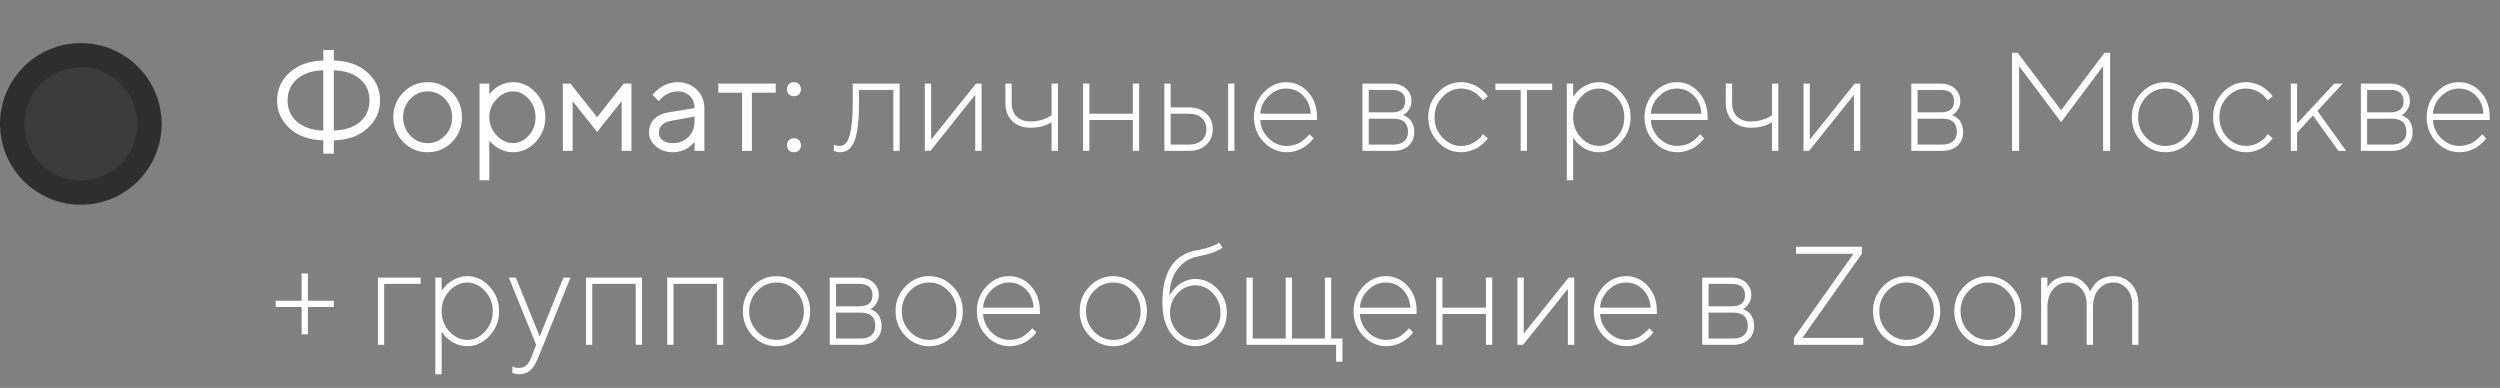 <?xml version="1.0" encoding="UTF-8"?> <svg xmlns="http://www.w3.org/2000/svg" width="232" height="36" viewBox="0 0 232 36" fill="none"><rect x="0" y="0" width="232" height="36" fill="#808080" stroke="none"/> <circle cx="7.5" cy="11.5" r="7.5" fill="#2E2E2E"></circle> <circle cx="7.5" cy="11.5" r="5.25" fill="#3B3B3B"></circle> <path d="M27.558 7.341C26.978 7.853 26.689 8.514 26.689 9.322C26.689 10.126 26.978 10.784 27.558 11.296C28.142 11.808 28.957 12.081 30.002 12.115V6.522C28.953 6.556 28.138 6.829 27.558 7.341ZM33.423 11.296C34.003 10.784 34.293 10.126 34.293 9.322C34.293 8.514 34.003 7.855 33.423 7.348C32.844 6.836 32.029 6.561 30.98 6.522V12.115C32.029 12.081 32.844 11.808 33.423 11.296ZM30.98 13.023V14.26H30.002V13.023C28.703 12.989 27.664 12.62 26.885 11.918C26.107 11.216 25.717 10.35 25.717 9.322C25.717 8.289 26.107 7.422 26.885 6.719C27.664 6.017 28.703 5.649 30.002 5.615V4.637H30.98V5.615C32.279 5.649 33.318 6.017 34.096 6.719C34.879 7.422 35.27 8.289 35.27 9.322C35.27 10.35 34.879 11.216 34.096 11.918C33.318 12.62 32.279 12.989 30.98 13.023ZM41.288 12.591C41.737 12.125 41.961 11.556 41.961 10.883C41.961 10.206 41.737 9.637 41.288 9.176C40.844 8.71 40.308 8.478 39.682 8.478C39.06 8.478 38.525 8.71 38.076 9.176C37.632 9.637 37.41 10.204 37.41 10.877C37.41 11.546 37.632 12.115 38.076 12.585C38.525 13.05 39.06 13.283 39.682 13.283C40.308 13.283 40.844 13.052 41.288 12.591ZM37.429 13.188C36.811 12.561 36.502 11.793 36.502 10.883C36.502 9.969 36.811 9.199 37.429 8.573C38.051 7.942 38.804 7.627 39.688 7.627C40.573 7.627 41.324 7.942 41.942 8.573C42.56 9.199 42.869 9.969 42.869 10.883C42.869 11.793 42.56 12.561 41.942 13.188C41.324 13.814 40.573 14.127 39.688 14.127C38.804 14.127 38.051 13.814 37.429 13.188ZM46.087 9.201C45.634 9.679 45.408 10.24 45.408 10.883C45.408 11.522 45.634 12.083 46.087 12.565C46.544 13.044 47.054 13.283 47.617 13.283C48.154 13.283 48.634 13.05 49.058 12.585C49.485 12.115 49.699 11.548 49.699 10.883C49.699 10.215 49.485 9.648 49.058 9.182C48.634 8.712 48.154 8.478 47.617 8.478C47.054 8.478 46.544 8.719 46.087 9.201ZM45.408 13.023V16.73H44.5V7.76H45.408V8.738C45.425 8.712 45.454 8.674 45.497 8.624C45.543 8.569 45.634 8.478 45.77 8.351C45.909 8.224 46.059 8.111 46.22 8.014C46.381 7.913 46.586 7.824 46.836 7.748C47.09 7.667 47.35 7.627 47.617 7.627C48.412 7.627 49.108 7.946 49.705 8.585C50.306 9.224 50.606 9.99 50.606 10.883C50.606 11.772 50.308 12.536 49.711 13.175C49.115 13.81 48.416 14.127 47.617 14.127C47.35 14.127 47.092 14.089 46.842 14.013C46.597 13.937 46.389 13.845 46.22 13.74C46.051 13.634 45.903 13.528 45.776 13.422C45.653 13.312 45.56 13.219 45.497 13.143L45.408 13.023ZM57.69 9.385L55.412 12.248L53.139 9.385V14H52.231V7.76H52.942L55.412 10.877L57.881 7.76H58.598V14H57.69V9.385ZM62.051 10.426L64.457 10.033C64.457 9.571 64.311 9.197 64.019 8.909C63.727 8.621 63.352 8.478 62.895 8.478C62.565 8.478 62.254 8.554 61.962 8.706C61.675 8.854 61.465 9.007 61.334 9.163L61.137 9.385L60.553 8.801C60.579 8.767 60.612 8.725 60.655 8.674C60.701 8.619 60.799 8.526 60.947 8.395C61.099 8.26 61.258 8.139 61.423 8.033C61.588 7.927 61.804 7.834 62.07 7.754C62.341 7.669 62.616 7.627 62.895 7.627C63.606 7.627 64.195 7.858 64.66 8.319C65.13 8.78 65.365 9.351 65.365 10.033V14H64.457V13.156C64.44 13.181 64.413 13.217 64.374 13.264C64.341 13.306 64.26 13.384 64.133 13.498C64.011 13.609 63.877 13.708 63.733 13.797C63.59 13.882 63.399 13.958 63.162 14.025C62.929 14.093 62.688 14.127 62.438 14.127C61.816 14.127 61.292 13.943 60.864 13.575C60.441 13.207 60.23 12.786 60.23 12.312C60.23 11.791 60.386 11.372 60.699 11.055C61.012 10.733 61.463 10.524 62.051 10.426ZM62.438 13.283C63.027 13.283 63.509 13.09 63.886 12.705C64.267 12.32 64.457 11.821 64.457 11.207V10.813L62.312 11.207C61.533 11.355 61.141 11.723 61.137 12.312C61.137 12.591 61.252 12.824 61.48 13.01C61.713 13.192 62.032 13.283 62.438 13.283ZM66.66 8.604V7.76H71.985V8.604H69.776V14H68.869V8.604H66.66ZM73.204 13.949C73.09 13.826 73.033 13.67 73.033 13.479C73.033 13.289 73.09 13.135 73.204 13.016C73.323 12.893 73.481 12.832 73.68 12.832C73.879 12.832 74.036 12.893 74.15 13.016C74.268 13.135 74.328 13.289 74.328 13.479C74.328 13.67 74.268 13.826 74.15 13.949C74.036 14.068 73.879 14.127 73.68 14.127C73.481 14.127 73.323 14.068 73.204 13.949ZM73.204 8.75C73.09 8.628 73.033 8.471 73.033 8.281C73.033 8.09 73.09 7.934 73.204 7.811C73.323 7.688 73.481 7.627 73.68 7.627C73.879 7.627 74.036 7.688 74.15 7.811C74.268 7.934 74.328 8.09 74.328 8.281C74.328 8.471 74.268 8.628 74.15 8.75C74.036 8.869 73.879 8.928 73.68 8.928C73.481 8.928 73.323 8.869 73.204 8.75ZM79.133 7.76H83.487V14H82.903V8.344H79.717V9.582C79.717 10.492 79.672 11.258 79.584 11.88C79.499 12.498 79.372 12.965 79.203 13.283C79.038 13.596 78.856 13.816 78.657 13.943C78.462 14.066 78.231 14.127 77.965 14.127C77.868 14.127 77.768 14.116 77.666 14.095C77.569 14.074 77.495 14.051 77.444 14.025L77.381 14V13.441C77.554 13.509 77.728 13.543 77.901 13.543C78.143 13.543 78.348 13.454 78.517 13.276C78.686 13.099 78.83 12.705 78.949 12.096C79.072 11.486 79.133 10.648 79.133 9.582V7.76ZM90.571 7.76H91.092V14H90.501V8.801L86.344 14H85.823V7.76H86.407V12.959L90.571 7.76ZM97.585 14V11.334C97.065 11.681 96.415 11.854 95.637 11.854C94.926 11.854 94.359 11.647 93.936 11.232C93.512 10.813 93.301 10.263 93.301 9.582V7.76H93.885V9.582C93.885 10.102 94.039 10.515 94.348 10.82C94.661 11.12 95.091 11.271 95.637 11.271C95.984 11.271 96.32 11.224 96.646 11.131C96.972 11.034 97.213 10.932 97.37 10.826L97.585 10.687V7.76H98.176V14H97.585ZM105.126 14V11.137H101.096V14H100.512V7.76H101.096V10.553H105.126V7.76H105.71V14H105.126ZM114.553 7.76V14H113.969V7.76H114.553ZM108.637 13.416H110.325C110.837 13.416 111.235 13.287 111.519 13.029C111.806 12.766 111.95 12.419 111.95 11.988C111.95 11.552 111.806 11.205 111.519 10.947C111.235 10.684 110.837 10.553 110.325 10.553H108.637V13.416ZM111.938 10.528C112.34 10.9 112.541 11.387 112.541 11.988C112.541 12.585 112.34 13.069 111.938 13.441C111.54 13.814 111.002 14 110.325 14H108.053V7.76H108.637V9.969H110.325C111.002 9.969 111.54 10.155 111.938 10.528ZM122.221 11.137H116.952C116.986 11.789 117.244 12.354 117.727 12.832C118.209 13.306 118.774 13.543 119.421 13.543C119.671 13.543 119.914 13.507 120.151 13.435C120.393 13.363 120.591 13.272 120.748 13.162C120.905 13.052 121.04 12.944 121.154 12.838C121.273 12.728 121.364 12.639 121.427 12.572L121.503 12.451L121.897 12.832C121.872 12.866 121.836 12.915 121.789 12.978C121.747 13.037 121.647 13.141 121.491 13.289C121.334 13.433 121.169 13.562 120.996 13.676C120.822 13.786 120.591 13.89 120.304 13.987C120.02 14.08 119.726 14.127 119.421 14.127C118.596 14.127 117.881 13.812 117.276 13.181C116.671 12.546 116.368 11.778 116.368 10.877C116.368 9.984 116.667 9.22 117.263 8.585C117.864 7.946 118.562 7.627 119.358 7.627C120.158 7.627 120.835 7.932 121.389 8.541C121.944 9.146 122.221 9.925 122.221 10.877V11.137ZM119.358 8.217C118.744 8.217 118.198 8.452 117.72 8.922C117.246 9.387 116.99 9.931 116.952 10.553H121.637C121.603 9.876 121.37 9.318 120.938 8.877C120.507 8.437 119.98 8.217 119.358 8.217ZM126.436 7.76H129.165C129.711 7.76 130.151 7.915 130.485 8.224C130.82 8.528 130.987 8.916 130.987 9.385C130.987 9.652 130.921 9.895 130.79 10.115C130.659 10.331 130.53 10.481 130.403 10.566L130.206 10.687C130.231 10.695 130.267 10.708 130.314 10.725C130.365 10.742 130.449 10.788 130.568 10.864C130.691 10.936 130.796 11.025 130.885 11.131C130.978 11.232 131.061 11.383 131.133 11.582C131.209 11.78 131.247 12.003 131.247 12.248C131.247 12.769 131.074 13.192 130.727 13.518C130.38 13.839 129.903 14 129.298 14H126.436V7.76ZM129.298 11.01H127.02V13.416H129.298C129.738 13.416 130.075 13.312 130.308 13.105C130.545 12.898 130.663 12.612 130.663 12.248C130.663 11.423 130.208 11.01 129.298 11.01ZM129.165 10.426C129.99 10.426 130.403 10.079 130.403 9.385C130.403 8.691 129.99 8.344 129.165 8.344H127.02V10.426H129.165ZM133.45 13.181C132.845 12.546 132.542 11.778 132.542 10.877C132.542 9.976 132.845 9.21 133.45 8.579C134.059 7.944 134.774 7.627 135.595 7.627C135.9 7.627 136.192 7.673 136.471 7.767C136.755 7.855 136.987 7.963 137.169 8.09C137.351 8.217 137.514 8.344 137.658 8.471C137.802 8.594 137.904 8.704 137.963 8.801L138.071 8.928L137.614 9.322C137.597 9.296 137.569 9.258 137.531 9.208C137.497 9.153 137.417 9.064 137.29 8.941C137.167 8.814 137.034 8.702 136.89 8.604C136.746 8.503 136.558 8.414 136.325 8.338C136.092 8.257 135.849 8.217 135.595 8.217C134.935 8.217 134.357 8.478 133.862 8.998C133.371 9.514 133.126 10.143 133.126 10.883C133.126 11.62 133.374 12.248 133.869 12.769C134.364 13.285 134.939 13.543 135.595 13.543C136.001 13.543 136.372 13.45 136.706 13.264C137.04 13.078 137.277 12.893 137.417 12.711L137.614 12.438L138.071 12.832C138.045 12.866 138.009 12.915 137.963 12.978C137.921 13.037 137.821 13.141 137.665 13.289C137.508 13.433 137.343 13.562 137.169 13.676C136.996 13.786 136.765 13.89 136.478 13.987C136.194 14.08 135.9 14.127 135.595 14.127C134.77 14.127 134.055 13.812 133.45 13.181ZM138.775 8.344V7.76H144.044V8.344H141.702V14H141.118V8.344H138.775ZM146.71 8.998C146.228 9.514 145.986 10.143 145.986 10.883C145.986 11.62 146.23 12.248 146.716 12.769C147.203 13.285 147.762 13.543 148.392 13.543C148.989 13.543 149.528 13.283 150.011 12.762C150.493 12.238 150.734 11.611 150.734 10.883C150.734 10.151 150.493 9.525 150.011 9.004C149.528 8.48 148.989 8.217 148.392 8.217C147.757 8.217 147.197 8.478 146.71 8.998ZM145.986 12.762V16.73H145.402V7.76H145.986V8.998C146.003 8.964 146.033 8.918 146.075 8.858C146.122 8.795 146.217 8.683 146.361 8.522C146.509 8.361 146.67 8.224 146.843 8.109C147.017 7.991 147.241 7.881 147.516 7.779C147.795 7.678 148.087 7.627 148.392 7.627C149.154 7.627 149.831 7.946 150.423 8.585C151.02 9.224 151.318 9.99 151.318 10.883C151.318 11.772 151.02 12.536 150.423 13.175C149.831 13.81 149.154 14.127 148.392 14.127C148.087 14.127 147.795 14.08 147.516 13.987C147.241 13.89 147.015 13.778 146.837 13.651C146.659 13.52 146.503 13.386 146.367 13.251C146.236 13.116 146.141 13.001 146.082 12.908L145.986 12.762ZM158.466 11.137H153.197C153.231 11.789 153.489 12.354 153.972 12.832C154.454 13.306 155.019 13.543 155.667 13.543C155.916 13.543 156.16 13.507 156.396 13.435C156.638 13.363 156.837 13.272 156.993 13.162C157.15 13.052 157.285 12.944 157.399 12.838C157.518 12.728 157.609 12.639 157.672 12.572L157.749 12.451L158.142 12.832C158.117 12.866 158.081 12.915 158.034 12.978C157.992 13.037 157.892 13.141 157.736 13.289C157.579 13.433 157.414 13.562 157.241 13.676C157.067 13.786 156.837 13.89 156.549 13.987C156.265 14.08 155.971 14.127 155.667 14.127C154.841 14.127 154.126 13.812 153.521 13.181C152.916 12.546 152.613 11.778 152.613 10.877C152.613 9.984 152.912 9.22 153.508 8.585C154.109 7.946 154.807 7.627 155.603 7.627C156.403 7.627 157.08 7.932 157.634 8.541C158.189 9.146 158.466 9.925 158.466 10.877V11.137ZM155.603 8.217C154.989 8.217 154.444 8.452 153.965 8.922C153.491 9.387 153.235 9.931 153.197 10.553H157.882C157.848 9.876 157.615 9.318 157.184 8.877C156.752 8.437 156.225 8.217 155.603 8.217ZM164.439 14V11.334C163.918 11.681 163.269 11.854 162.49 11.854C161.779 11.854 161.212 11.647 160.789 11.232C160.366 10.813 160.154 10.263 160.154 9.582V7.76H160.738V9.582C160.738 10.102 160.893 10.515 161.202 10.82C161.515 11.12 161.944 11.271 162.49 11.271C162.837 11.271 163.174 11.224 163.5 11.131C163.825 11.034 164.067 10.932 164.223 10.826L164.439 10.687V7.76H165.029V14H164.439ZM172.113 7.76H172.634V14H172.043V8.801L167.886 14H167.365V7.76H167.949V12.959L172.113 7.76ZM177.369 7.76H180.099C180.645 7.76 181.085 7.915 181.419 8.224C181.753 8.528 181.92 8.916 181.92 9.385C181.92 9.652 181.855 9.895 181.724 10.115C181.592 10.331 181.463 10.481 181.336 10.566L181.14 10.687C181.165 10.695 181.201 10.708 181.248 10.725C181.298 10.742 181.383 10.788 181.501 10.864C181.624 10.936 181.73 11.025 181.819 11.131C181.912 11.232 181.994 11.383 182.066 11.582C182.143 11.78 182.181 12.003 182.181 12.248C182.181 12.769 182.007 13.192 181.66 13.518C181.313 13.839 180.837 14 180.232 14H177.369V7.76ZM180.232 11.01H177.953V13.416H180.232C180.672 13.416 181.008 13.312 181.241 13.105C181.478 12.898 181.597 12.612 181.597 12.248C181.597 11.423 181.142 11.01 180.232 11.01ZM180.099 10.426C180.924 10.426 181.336 10.079 181.336 9.385C181.336 8.691 180.924 8.344 180.099 8.344H177.953V10.426H180.099ZM191.271 11.334L187.373 6.135V14H186.719V4.897H187.24L191.271 10.229L195.301 4.897H195.822V14H195.168V6.135L191.271 11.334ZM198.754 13.181C198.141 12.546 197.834 11.778 197.834 10.877C197.834 9.976 198.141 9.21 198.754 8.579C199.372 7.944 200.104 7.627 200.951 7.627C201.801 7.627 202.533 7.944 203.147 8.579C203.765 9.21 204.074 9.976 204.074 10.877C204.074 11.778 203.765 12.546 203.147 13.181C202.533 13.812 201.801 14.127 200.951 14.127C200.104 14.127 199.372 13.812 198.754 13.181ZM202.741 12.769C203.24 12.248 203.49 11.62 203.49 10.883C203.49 10.143 203.24 9.514 202.741 8.998C202.246 8.478 201.651 8.217 200.957 8.217C200.263 8.217 199.666 8.478 199.167 8.998C198.668 9.514 198.418 10.143 198.418 10.883C198.418 11.62 198.668 12.248 199.167 12.769C199.666 13.285 200.263 13.543 200.957 13.543C201.651 13.543 202.246 13.285 202.741 12.769ZM206.283 13.181C205.678 12.546 205.375 11.778 205.375 10.877C205.375 9.976 205.678 9.21 206.283 8.579C206.892 7.944 207.607 7.627 208.428 7.627C208.733 7.627 209.025 7.673 209.304 7.767C209.588 7.855 209.82 7.963 210.002 8.09C210.184 8.217 210.347 8.344 210.491 8.471C210.635 8.594 210.737 8.704 210.796 8.801L210.904 8.928L210.447 9.322C210.43 9.296 210.402 9.258 210.364 9.208C210.33 9.153 210.25 9.064 210.123 8.941C210 8.814 209.867 8.702 209.723 8.604C209.579 8.503 209.391 8.414 209.158 8.338C208.925 8.257 208.682 8.217 208.428 8.217C207.768 8.217 207.19 8.478 206.695 8.998C206.204 9.514 205.959 10.143 205.959 10.883C205.959 11.62 206.207 12.248 206.702 12.769C207.197 13.285 207.772 13.543 208.428 13.543C208.834 13.543 209.205 13.45 209.539 13.264C209.873 13.078 210.11 12.893 210.25 12.711L210.447 12.438L210.904 12.832C210.878 12.866 210.842 12.915 210.796 12.978C210.754 13.037 210.654 13.141 210.498 13.289C210.341 13.433 210.176 13.562 210.002 13.676C209.829 13.786 209.598 13.89 209.311 13.987C209.027 14.08 208.733 14.127 208.428 14.127C207.603 14.127 206.888 13.812 206.283 13.181ZM213.17 12.312V14H212.586V7.76H213.17V11.467L216.617 7.76H217.397L215.055 10.293L217.721 14H217.004L214.668 10.75H214.604L213.17 12.312ZM219.086 7.76H221.815C222.361 7.76 222.801 7.915 223.136 8.224C223.47 8.528 223.637 8.916 223.637 9.385C223.637 9.652 223.572 9.895 223.44 10.115C223.309 10.331 223.18 10.481 223.053 10.566L222.856 10.687C222.882 10.695 222.918 10.708 222.964 10.725C223.015 10.742 223.1 10.788 223.218 10.864C223.341 10.936 223.447 11.025 223.536 11.131C223.629 11.232 223.711 11.383 223.783 11.582C223.859 11.78 223.897 12.003 223.897 12.248C223.897 12.769 223.724 13.192 223.377 13.518C223.03 13.839 222.554 14 221.949 14H219.086V7.76ZM221.949 11.01H219.67V13.416H221.949C222.389 13.416 222.725 13.312 222.958 13.105C223.195 12.898 223.313 12.612 223.313 12.248C223.313 11.423 222.859 11.01 221.949 11.01ZM221.815 10.426C222.641 10.426 223.053 10.079 223.053 9.385C223.053 8.691 222.641 8.344 221.815 8.344H219.67V10.426H221.815ZM231.045 11.137H225.776C225.81 11.789 226.068 12.354 226.551 12.832C227.033 13.306 227.598 13.543 228.246 13.543C228.495 13.543 228.739 13.507 228.976 13.435C229.217 13.363 229.416 13.272 229.572 13.162C229.729 13.052 229.864 12.944 229.979 12.838C230.097 12.728 230.188 12.639 230.251 12.572L230.328 12.451L230.721 12.832C230.696 12.866 230.66 12.915 230.613 12.978C230.571 13.037 230.472 13.141 230.315 13.289C230.158 13.433 229.993 13.562 229.82 13.676C229.646 13.786 229.416 13.89 229.128 13.987C228.844 14.08 228.55 14.127 228.246 14.127C227.42 14.127 226.705 13.812 226.1 13.181C225.495 12.546 225.192 11.778 225.192 10.877C225.192 9.984 225.491 9.22 226.087 8.585C226.688 7.946 227.387 7.627 228.182 7.627C228.982 7.627 229.659 7.932 230.213 8.541C230.768 9.146 231.045 9.925 231.045 10.877V11.137ZM228.182 8.217C227.569 8.217 227.023 8.452 226.544 8.922C226.07 9.387 225.814 9.931 225.776 10.553H230.461C230.427 9.876 230.194 9.318 229.763 8.877C229.331 8.437 228.804 8.217 228.182 8.217ZM27.99 25.373H28.574V27.906H30.98V28.49H28.574V31.023H27.99V28.49H25.584V27.906H27.99V25.373ZM39.035 25.76V26.344H35.651V32H35.067V25.76H39.035ZM41.707 26.998C41.225 27.514 40.983 28.143 40.983 28.883C40.983 29.62 41.227 30.248 41.713 30.769C42.2 31.285 42.759 31.543 43.389 31.543C43.986 31.543 44.525 31.283 45.008 30.762C45.49 30.238 45.731 29.611 45.731 28.883C45.731 28.151 45.49 27.525 45.008 27.004C44.525 26.48 43.986 26.217 43.389 26.217C42.754 26.217 42.194 26.477 41.707 26.998ZM40.983 30.762V34.73H40.399V25.76H40.983V26.998C41 26.964 41.03 26.918 41.072 26.858C41.119 26.795 41.214 26.683 41.358 26.522C41.506 26.361 41.667 26.224 41.84 26.109C42.014 25.991 42.238 25.881 42.513 25.779C42.792 25.678 43.084 25.627 43.389 25.627C44.151 25.627 44.828 25.947 45.42 26.585C46.017 27.224 46.315 27.99 46.315 28.883C46.315 29.772 46.017 30.536 45.42 31.175C44.828 31.81 44.151 32.127 43.389 32.127C43.084 32.127 42.792 32.08 42.513 31.987C42.238 31.89 42.012 31.778 41.834 31.651C41.656 31.52 41.5 31.386 41.364 31.251C41.233 31.116 41.138 31.001 41.079 30.908L40.983 30.762ZM49.299 33.168L49.756 32L47.223 25.76H47.871L50.08 31.219L52.289 25.76H52.942L49.953 33.168C49.728 33.731 49.481 34.131 49.21 34.368C48.943 34.609 48.584 34.73 48.131 34.73C48.033 34.73 47.934 34.719 47.833 34.698C47.735 34.677 47.665 34.653 47.623 34.628L47.547 34.602V34.012C47.72 34.097 47.915 34.141 48.131 34.145C48.419 34.145 48.651 34.067 48.829 33.911C49.011 33.754 49.168 33.507 49.299 33.168ZM58.992 32V26.344H54.961V32H54.377V25.76H59.576V32H58.992ZM66.533 32V26.344H62.502V32H61.918V25.76H67.117V32H66.533ZM69.859 31.181C69.245 30.546 68.939 29.778 68.939 28.877C68.939 27.976 69.245 27.21 69.859 26.579C70.477 25.944 71.209 25.627 72.055 25.627C72.906 25.627 73.638 25.944 74.251 26.579C74.869 27.21 75.178 27.976 75.178 28.877C75.178 29.778 74.869 30.546 74.251 31.181C73.638 31.812 72.906 32.127 72.055 32.127C71.209 32.127 70.477 31.812 69.859 31.181ZM73.845 30.769C74.345 30.248 74.594 29.62 74.594 28.883C74.594 28.143 74.345 27.514 73.845 26.998C73.35 26.477 72.755 26.217 72.061 26.217C71.368 26.217 70.771 26.477 70.272 26.998C69.772 27.514 69.522 28.143 69.522 28.883C69.522 29.62 69.772 30.248 70.272 30.769C70.771 31.285 71.368 31.543 72.061 31.543C72.755 31.543 73.35 31.285 73.845 30.769ZM77 25.76H79.73C80.275 25.76 80.716 25.915 81.05 26.224C81.384 26.528 81.551 26.916 81.551 27.385C81.551 27.652 81.486 27.895 81.355 28.115C81.223 28.331 81.094 28.481 80.967 28.566L80.77 28.686C80.796 28.695 80.832 28.708 80.878 28.725C80.929 28.741 81.014 28.788 81.132 28.864C81.255 28.936 81.361 29.025 81.45 29.131C81.543 29.232 81.625 29.383 81.697 29.581C81.773 29.78 81.811 30.003 81.811 30.248C81.811 30.769 81.638 31.192 81.291 31.518C80.944 31.839 80.468 32 79.863 32H77V25.76ZM79.863 29.01H77.584V31.416H79.863C80.303 31.416 80.639 31.312 80.872 31.105C81.109 30.898 81.228 30.612 81.228 30.248C81.228 29.423 80.773 29.01 79.863 29.01ZM79.73 28.426C80.555 28.426 80.967 28.079 80.967 27.385C80.967 26.691 80.555 26.344 79.73 26.344H77.584V28.426H79.73ZM84.027 31.181C83.413 30.546 83.106 29.778 83.106 28.877C83.106 27.976 83.413 27.21 84.027 26.579C84.645 25.944 85.377 25.627 86.223 25.627C87.074 25.627 87.806 25.944 88.419 26.579C89.037 27.21 89.346 27.976 89.346 28.877C89.346 29.778 89.037 30.546 88.419 31.181C87.806 31.812 87.074 32.127 86.223 32.127C85.377 32.127 84.645 31.812 84.027 31.181ZM88.013 30.769C88.513 30.248 88.762 29.62 88.762 28.883C88.762 28.143 88.513 27.514 88.013 26.998C87.518 26.477 86.924 26.217 86.23 26.217C85.535 26.217 84.939 26.477 84.439 26.998C83.94 27.514 83.69 28.143 83.69 28.883C83.69 29.62 83.94 30.248 84.439 30.769C84.939 31.285 85.535 31.543 86.23 31.543C86.924 31.543 87.518 31.285 88.013 30.769ZM96.5 29.137H91.231C91.265 29.789 91.523 30.354 92.006 30.832C92.488 31.306 93.053 31.543 93.701 31.543C93.95 31.543 94.194 31.507 94.431 31.435C94.672 31.363 94.871 31.272 95.027 31.162C95.184 31.052 95.319 30.944 95.434 30.838C95.552 30.728 95.643 30.64 95.707 30.572L95.783 30.451L96.176 30.832C96.151 30.866 96.115 30.915 96.068 30.978C96.026 31.037 95.927 31.141 95.77 31.289C95.613 31.433 95.448 31.562 95.275 31.676C95.101 31.786 94.871 31.89 94.583 31.987C94.299 32.08 94.005 32.127 93.701 32.127C92.876 32.127 92.16 31.812 91.555 31.181C90.95 30.546 90.647 29.778 90.647 28.877C90.647 27.984 90.946 27.22 91.543 26.585C92.143 25.947 92.842 25.627 93.637 25.627C94.437 25.627 95.114 25.932 95.668 26.541C96.223 27.146 96.5 27.925 96.5 28.877V29.137ZM93.637 26.217C93.024 26.217 92.478 26.452 91.999 26.922C91.526 27.387 91.269 27.931 91.231 28.553H95.916C95.882 27.876 95.649 27.317 95.218 26.877C94.786 26.437 94.259 26.217 93.637 26.217ZM101.115 31.181C100.501 30.546 100.194 29.778 100.194 28.877C100.194 27.976 100.501 27.21 101.115 26.579C101.733 25.944 102.465 25.627 103.311 25.627C104.162 25.627 104.894 25.944 105.507 26.579C106.125 27.21 106.434 27.976 106.434 28.877C106.434 29.778 106.125 30.546 105.507 31.181C104.894 31.812 104.162 32.127 103.311 32.127C102.465 32.127 101.733 31.812 101.115 31.181ZM105.101 30.769C105.6 30.248 105.85 29.62 105.85 28.883C105.85 28.143 105.6 27.514 105.101 26.998C104.606 26.477 104.011 26.217 103.317 26.217C102.623 26.217 102.027 26.477 101.527 26.998C101.028 27.514 100.778 28.143 100.778 28.883C100.778 29.62 101.028 30.248 101.527 30.769C102.027 31.285 102.623 31.543 103.317 31.543C104.011 31.543 104.606 31.285 105.101 30.769ZM112.972 26.801C113.556 27.406 113.848 28.143 113.848 29.01C113.848 29.878 113.556 30.614 112.972 31.219C112.392 31.824 111.709 32.127 110.922 32.127C110.063 32.127 109.339 31.769 108.751 31.054C108.163 30.335 107.869 29.351 107.869 28.102C107.869 25.233 108.929 23.608 111.049 23.227C111.489 23.151 111.882 23.054 112.229 22.936C112.581 22.817 112.82 22.718 112.947 22.637L113.131 22.51L113.455 22.967C113.023 23.314 112.244 23.596 111.119 23.811C110.391 23.951 109.784 24.33 109.297 24.948C108.81 25.566 108.55 26.399 108.516 27.449C108.533 27.406 108.563 27.351 108.605 27.284C108.652 27.212 108.747 27.087 108.891 26.909C109.039 26.731 109.2 26.575 109.373 26.439C109.547 26.3 109.771 26.173 110.046 26.059C110.325 25.944 110.617 25.887 110.922 25.887C111.709 25.887 112.392 26.192 112.972 26.801ZM109.278 27.22C108.812 27.711 108.58 28.308 108.58 29.01C108.58 29.713 108.812 30.311 109.278 30.807C109.748 31.297 110.293 31.543 110.916 31.543C111.542 31.543 112.09 31.297 112.56 30.807C113.029 30.311 113.264 29.713 113.264 29.01C113.264 28.308 113.029 27.711 112.56 27.22C112.09 26.725 111.542 26.477 110.916 26.477C110.293 26.477 109.748 26.725 109.278 27.22ZM115.67 32V25.76H116.254V31.416H119.313V25.76H119.897V31.416H122.951V25.76H123.535V31.416H124.576V33.562H123.992V32H115.67ZM131.463 29.137H126.194C126.228 29.789 126.486 30.354 126.969 30.832C127.451 31.306 128.016 31.543 128.664 31.543C128.913 31.543 129.157 31.507 129.394 31.435C129.635 31.363 129.834 31.272 129.99 31.162C130.147 31.052 130.282 30.944 130.396 30.838C130.515 30.728 130.606 30.64 130.669 30.572L130.746 30.451L131.139 30.832C131.114 30.866 131.078 30.915 131.031 30.978C130.989 31.037 130.889 31.141 130.733 31.289C130.576 31.433 130.411 31.562 130.238 31.676C130.064 31.786 129.834 31.89 129.546 31.987C129.262 32.08 128.968 32.127 128.664 32.127C127.838 32.127 127.123 31.812 126.518 31.181C125.913 30.546 125.61 29.778 125.61 28.877C125.61 27.984 125.909 27.22 126.505 26.585C127.106 25.947 127.805 25.627 128.6 25.627C129.4 25.627 130.077 25.932 130.631 26.541C131.186 27.146 131.463 27.925 131.463 28.877V29.137ZM128.6 26.217C127.986 26.217 127.441 26.452 126.962 26.922C126.488 27.387 126.232 27.931 126.194 28.553H130.879C130.845 27.876 130.612 27.317 130.181 26.877C129.749 26.437 129.222 26.217 128.6 26.217ZM137.893 32V29.137H133.862V32H133.278V25.76H133.862V28.553H137.893V25.76H138.477V32H137.893ZM145.567 25.76H146.088V32H145.498V26.801L141.34 32H140.819V25.76H141.403V30.959L145.567 25.76ZM153.756 29.137H148.487C148.521 29.789 148.779 30.354 149.262 30.832C149.744 31.306 150.309 31.543 150.957 31.543C151.206 31.543 151.45 31.507 151.687 31.435C151.928 31.363 152.127 31.272 152.283 31.162C152.44 31.052 152.575 30.944 152.689 30.838C152.808 30.728 152.899 30.64 152.962 30.572L153.039 30.451L153.432 30.832C153.407 30.866 153.371 30.915 153.324 30.978C153.282 31.037 153.182 31.141 153.026 31.289C152.869 31.433 152.704 31.562 152.531 31.676C152.357 31.786 152.127 31.89 151.839 31.987C151.555 32.08 151.261 32.127 150.957 32.127C150.131 32.127 149.416 31.812 148.811 31.181C148.206 30.546 147.903 29.778 147.903 28.877C147.903 27.984 148.202 27.22 148.798 26.585C149.399 25.947 150.097 25.627 150.893 25.627C151.693 25.627 152.37 25.932 152.924 26.541C153.479 27.146 153.756 27.925 153.756 28.877V29.137ZM150.893 26.217C150.279 26.217 149.734 26.452 149.255 26.922C148.781 27.387 148.525 27.931 148.487 28.553H153.172C153.138 27.876 152.905 27.317 152.474 26.877C152.042 26.437 151.515 26.217 150.893 26.217ZM157.971 25.76H160.7C161.246 25.76 161.686 25.915 162.021 26.224C162.355 26.528 162.522 26.916 162.522 27.385C162.522 27.652 162.456 27.895 162.325 28.115C162.194 28.331 162.065 28.481 161.938 28.566L161.741 28.686C161.767 28.695 161.803 28.708 161.849 28.725C161.9 28.741 161.985 28.788 162.103 28.864C162.226 28.936 162.332 29.025 162.42 29.131C162.514 29.232 162.596 29.383 162.668 29.581C162.744 29.78 162.782 30.003 162.782 30.248C162.782 30.769 162.609 31.192 162.262 31.518C161.915 31.839 161.439 32 160.833 32H157.971V25.76ZM160.833 29.01H158.555V31.416H160.833C161.274 31.416 161.61 31.312 161.843 31.105C162.08 30.898 162.198 30.612 162.198 30.248C162.198 29.423 161.743 29.01 160.833 29.01ZM160.7 28.426C161.525 28.426 161.938 28.079 161.938 27.385C161.938 26.691 161.525 26.344 160.7 26.344H158.555V28.426H160.7ZM172.005 23.551H166.673V22.898H172.78V23.551L167.257 31.352H172.913V32H166.477V31.352L172.005 23.551ZM174.735 31.181C174.121 30.546 173.814 29.778 173.814 28.877C173.814 27.976 174.121 27.21 174.735 26.579C175.353 25.944 176.085 25.627 176.931 25.627C177.782 25.627 178.514 25.944 179.127 26.579C179.745 27.21 180.054 27.976 180.054 28.877C180.054 29.778 179.745 30.546 179.127 31.181C178.514 31.812 177.782 32.127 176.931 32.127C176.085 32.127 175.353 31.812 174.735 31.181ZM178.721 30.769C179.221 30.248 179.47 29.62 179.47 28.883C179.47 28.143 179.221 27.514 178.721 26.998C178.226 26.477 177.632 26.217 176.938 26.217C176.243 26.217 175.647 26.477 175.147 26.998C174.648 27.514 174.398 28.143 174.398 28.883C174.398 29.62 174.648 30.248 175.147 30.769C175.647 31.285 176.243 31.543 176.938 31.543C177.632 31.543 178.226 31.285 178.721 30.769ZM182.276 31.181C181.662 30.546 181.355 29.778 181.355 28.877C181.355 27.976 181.662 27.21 182.276 26.579C182.894 25.944 183.626 25.627 184.472 25.627C185.323 25.627 186.055 25.944 186.668 26.579C187.286 27.21 187.595 27.976 187.595 28.877C187.595 29.778 187.286 30.546 186.668 31.181C186.055 31.812 185.323 32.127 184.472 32.127C183.626 32.127 182.894 31.812 182.276 31.181ZM186.262 30.769C186.762 30.248 187.011 29.62 187.011 28.883C187.011 28.143 186.762 27.514 186.262 26.998C185.767 26.477 185.173 26.217 184.479 26.217C183.785 26.217 183.188 26.477 182.688 26.998C182.189 27.514 181.939 28.143 181.939 28.883C181.939 29.62 182.189 30.248 182.688 30.769C183.188 31.285 183.785 31.543 184.479 31.543C185.173 31.543 185.767 31.285 186.262 30.769ZM197.866 32V28.293C197.866 27.658 197.699 27.155 197.364 26.782C197.034 26.406 196.617 26.217 196.114 26.217C195.576 26.217 195.128 26.422 194.768 26.833C194.408 27.244 194.229 27.796 194.229 28.49V32H193.645V28.293C193.645 27.658 193.477 27.155 193.143 26.782C192.809 26.406 192.39 26.217 191.886 26.217C191.349 26.217 190.9 26.422 190.541 26.833C190.181 27.244 190.001 27.796 190.001 28.49V32H189.417V25.76H190.001V26.668C190.018 26.643 190.039 26.607 190.064 26.56C190.094 26.514 190.162 26.429 190.268 26.306C190.378 26.183 190.498 26.078 190.629 25.989C190.765 25.896 190.945 25.813 191.169 25.741C191.397 25.665 191.637 25.627 191.886 25.627C192.182 25.627 192.453 25.678 192.699 25.779C192.948 25.881 193.147 26.002 193.295 26.141C193.448 26.276 193.575 26.414 193.676 26.554C193.782 26.693 193.858 26.81 193.905 26.903L193.968 27.061C193.985 27.028 194.006 26.979 194.032 26.916C194.057 26.848 194.129 26.731 194.248 26.566C194.366 26.401 194.495 26.258 194.635 26.135C194.779 26.008 194.982 25.891 195.244 25.786C195.511 25.68 195.801 25.627 196.114 25.627C196.782 25.627 197.339 25.866 197.783 26.344C198.228 26.822 198.45 27.472 198.45 28.293V32H197.866Z" fill="white"></path> </svg> 